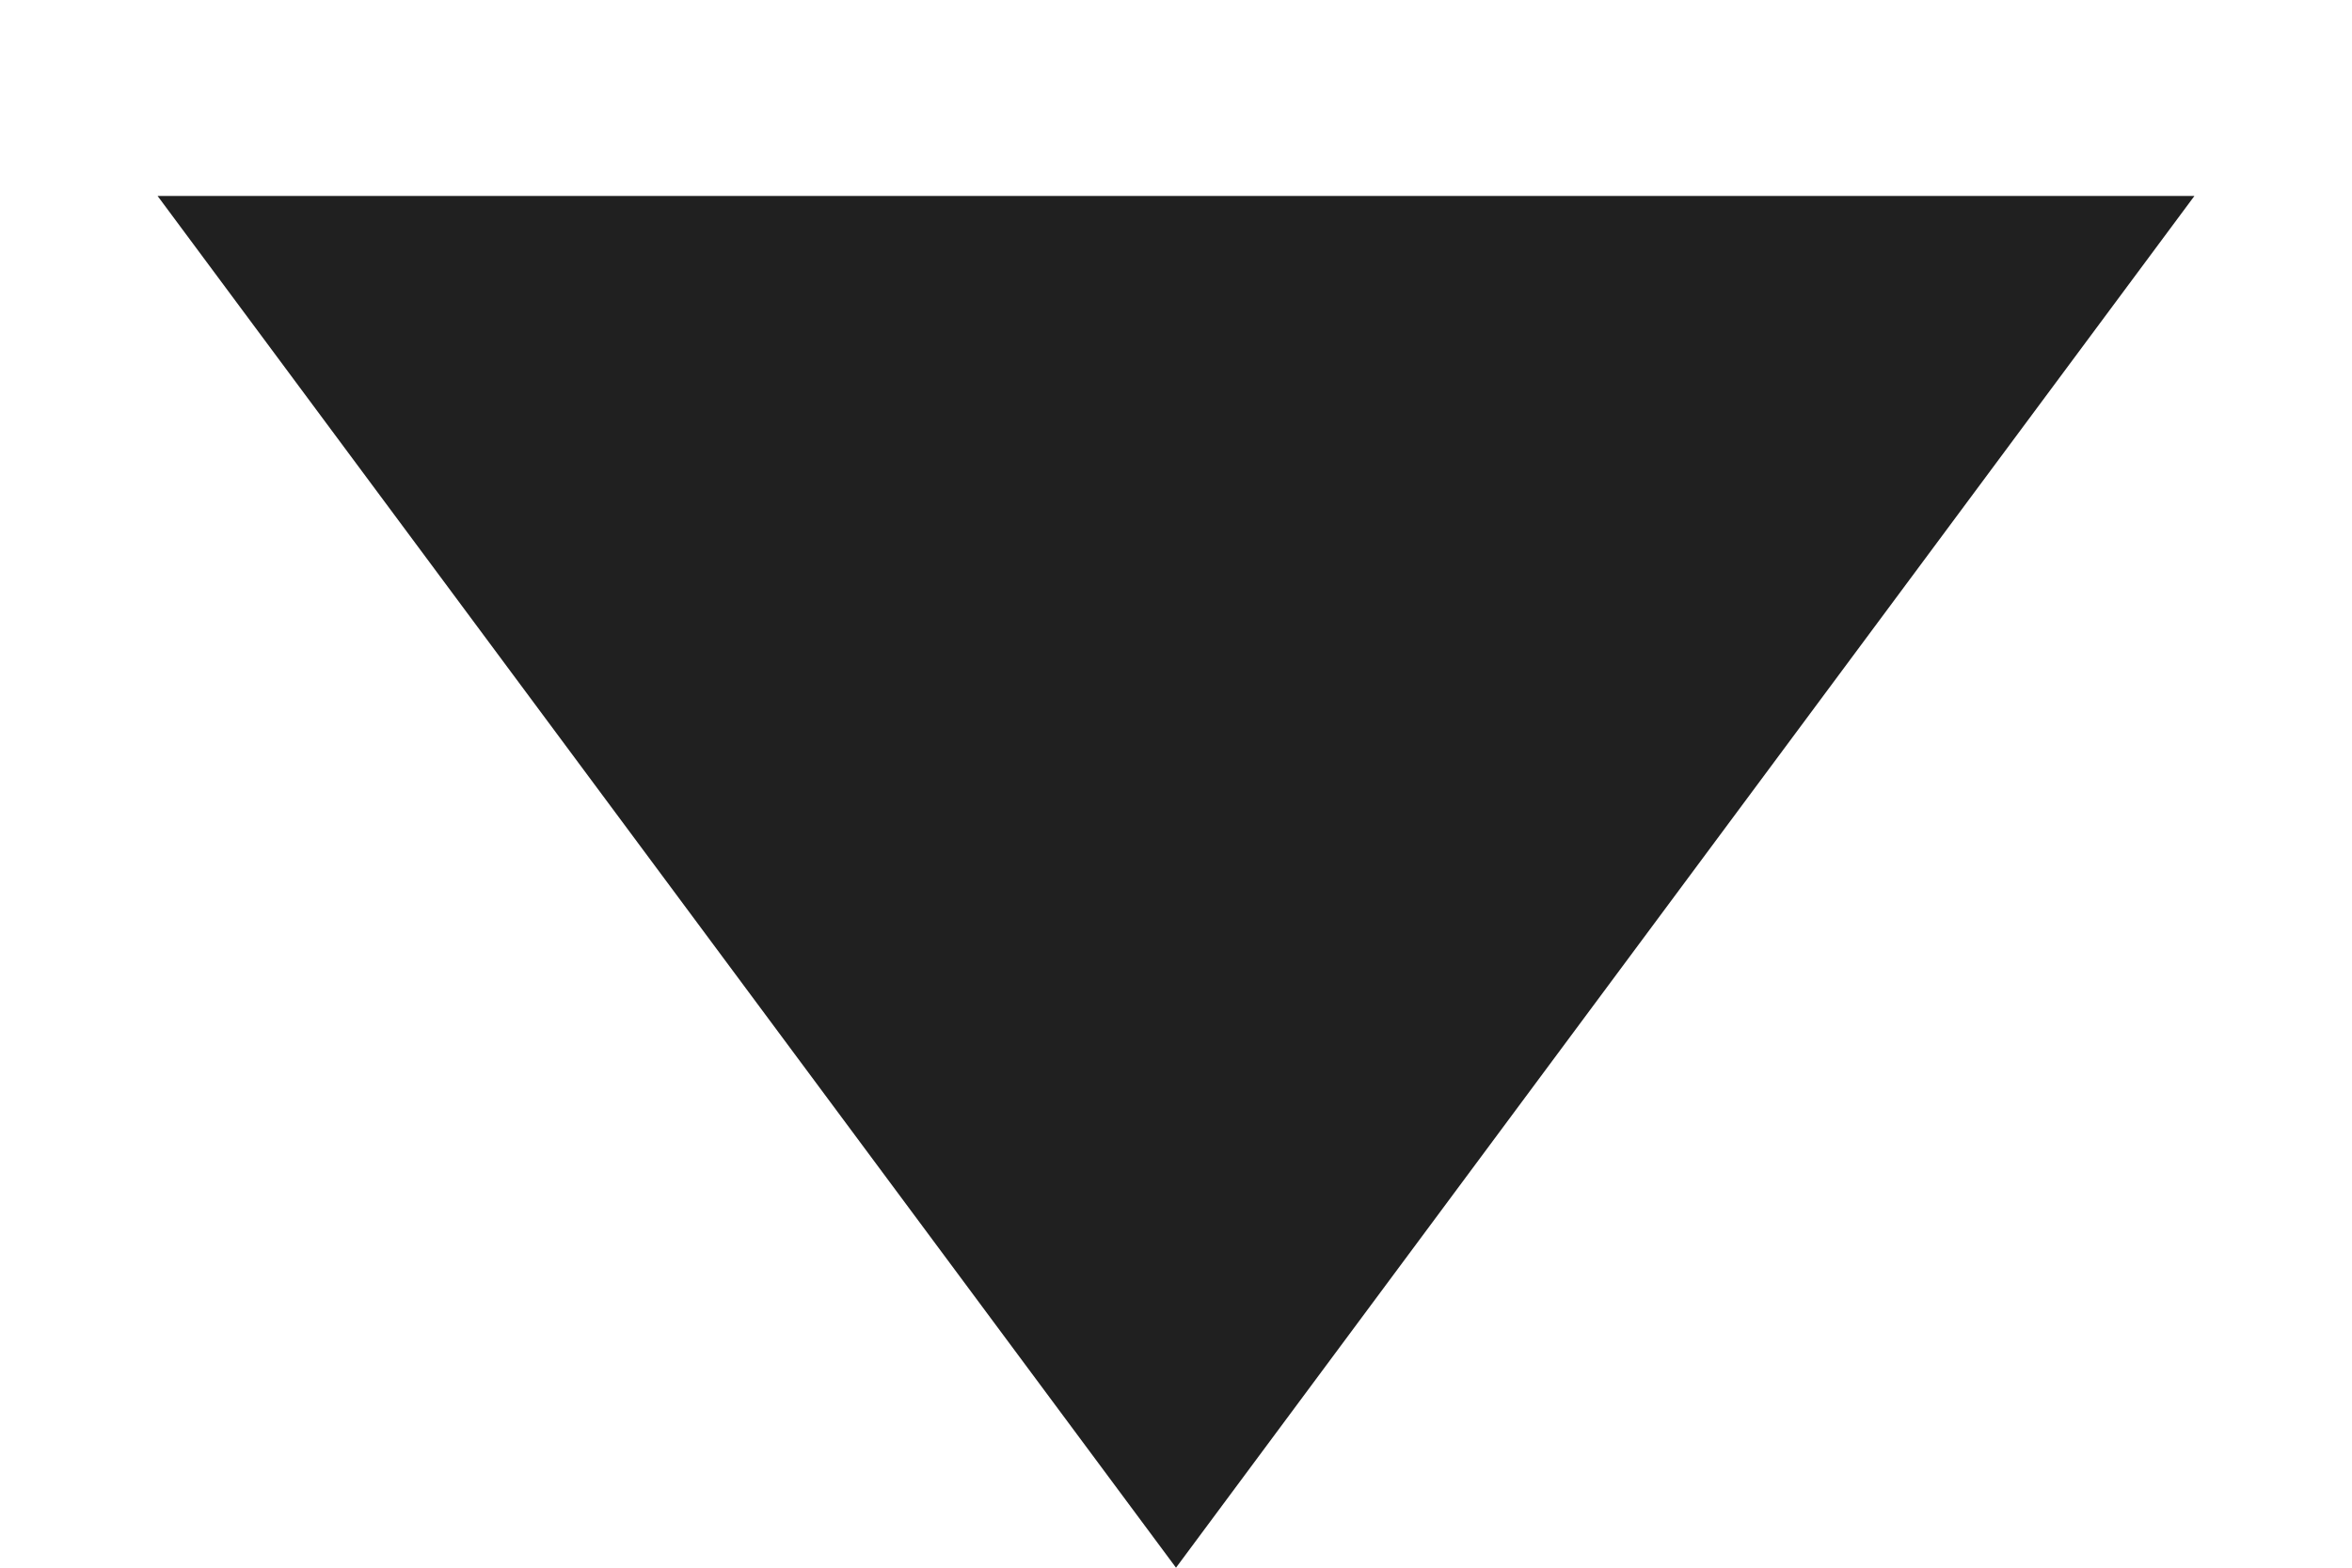 <?xml version="1.0" encoding="UTF-8"?> <svg xmlns="http://www.w3.org/2000/svg" width="9" height="6" viewBox="0 0 9 6" fill="none"><path d="M4.5 6L0.603 0.75L8.397 0.75L4.5 6Z" fill="#202020"></path></svg> 